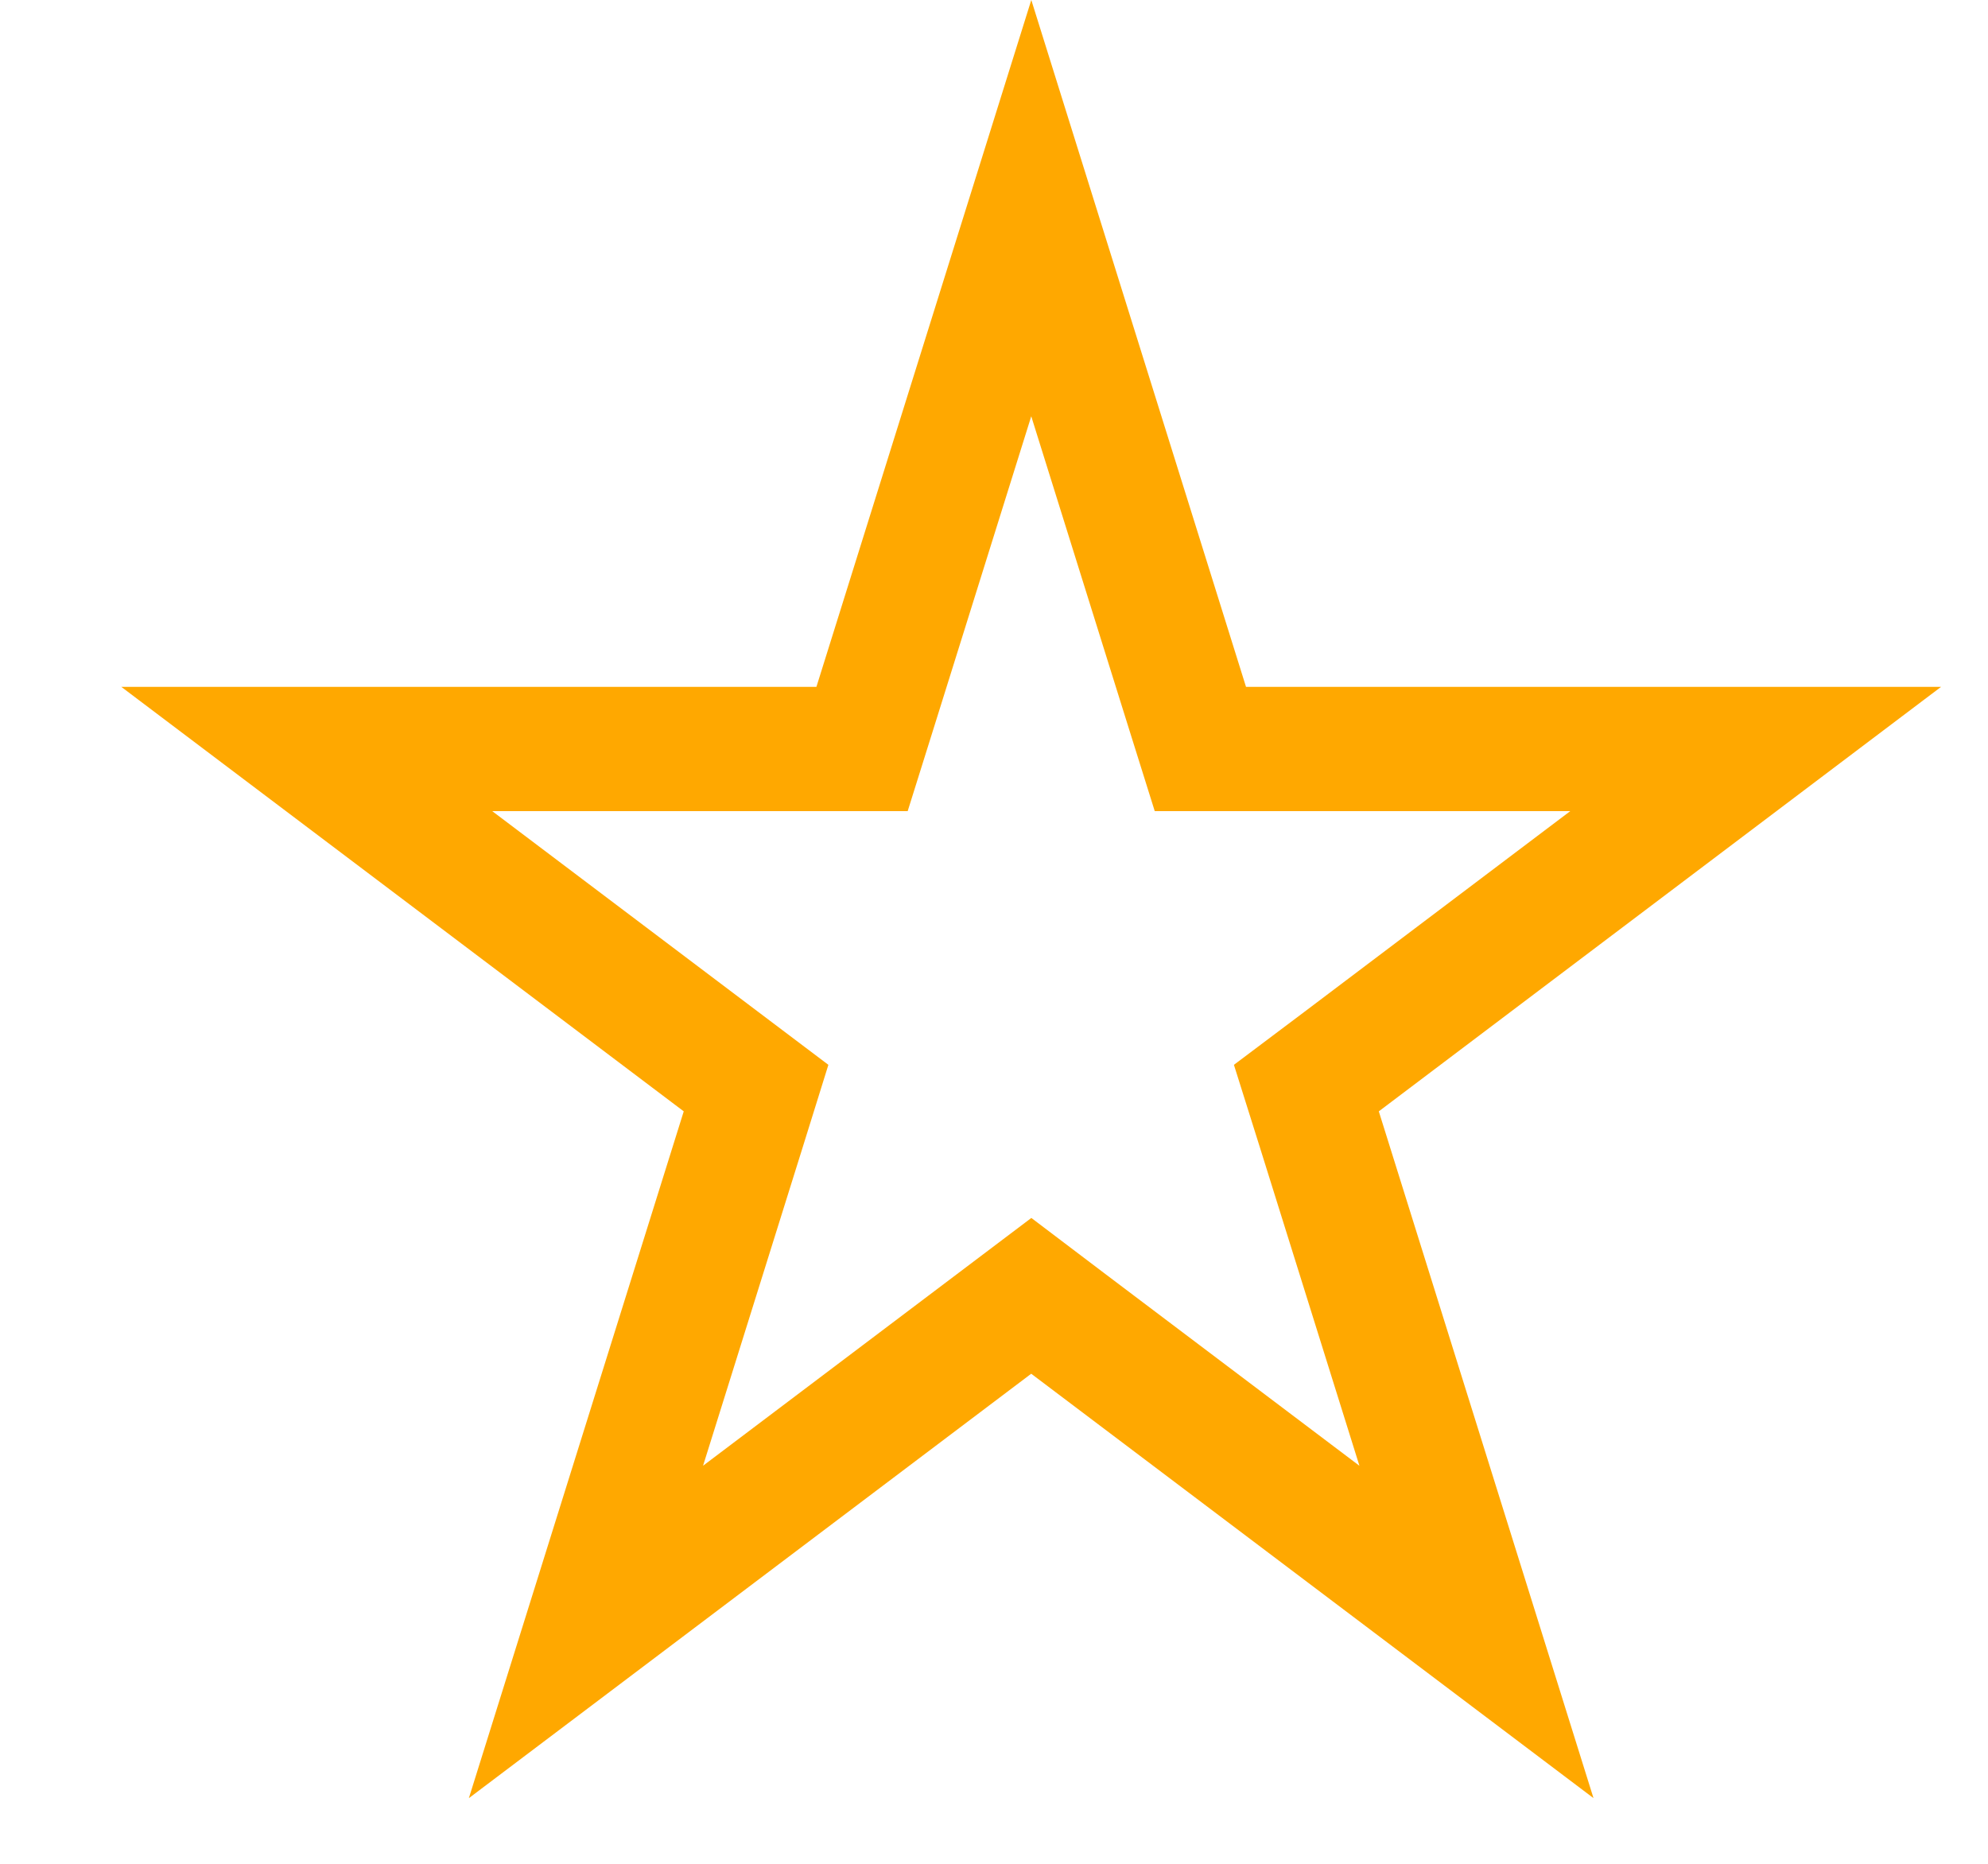 <svg width="16" height="15" viewBox="0 0 16 15" fill="none" xmlns="http://www.w3.org/2000/svg">
<path d="M8.3 1.675L9.551 5.677L9.661 6.028H10.028H14.13L10.796 8.545L10.514 8.757L10.62 9.094L11.883 13.134L8.601 10.657L8.3 10.429L7.998 10.657L4.716 13.134L5.98 9.094L6.085 8.757L5.804 8.545L2.469 6.028H6.571H6.938L7.048 5.677L8.3 1.675Z" stroke="#FFA800"/>
</svg>
